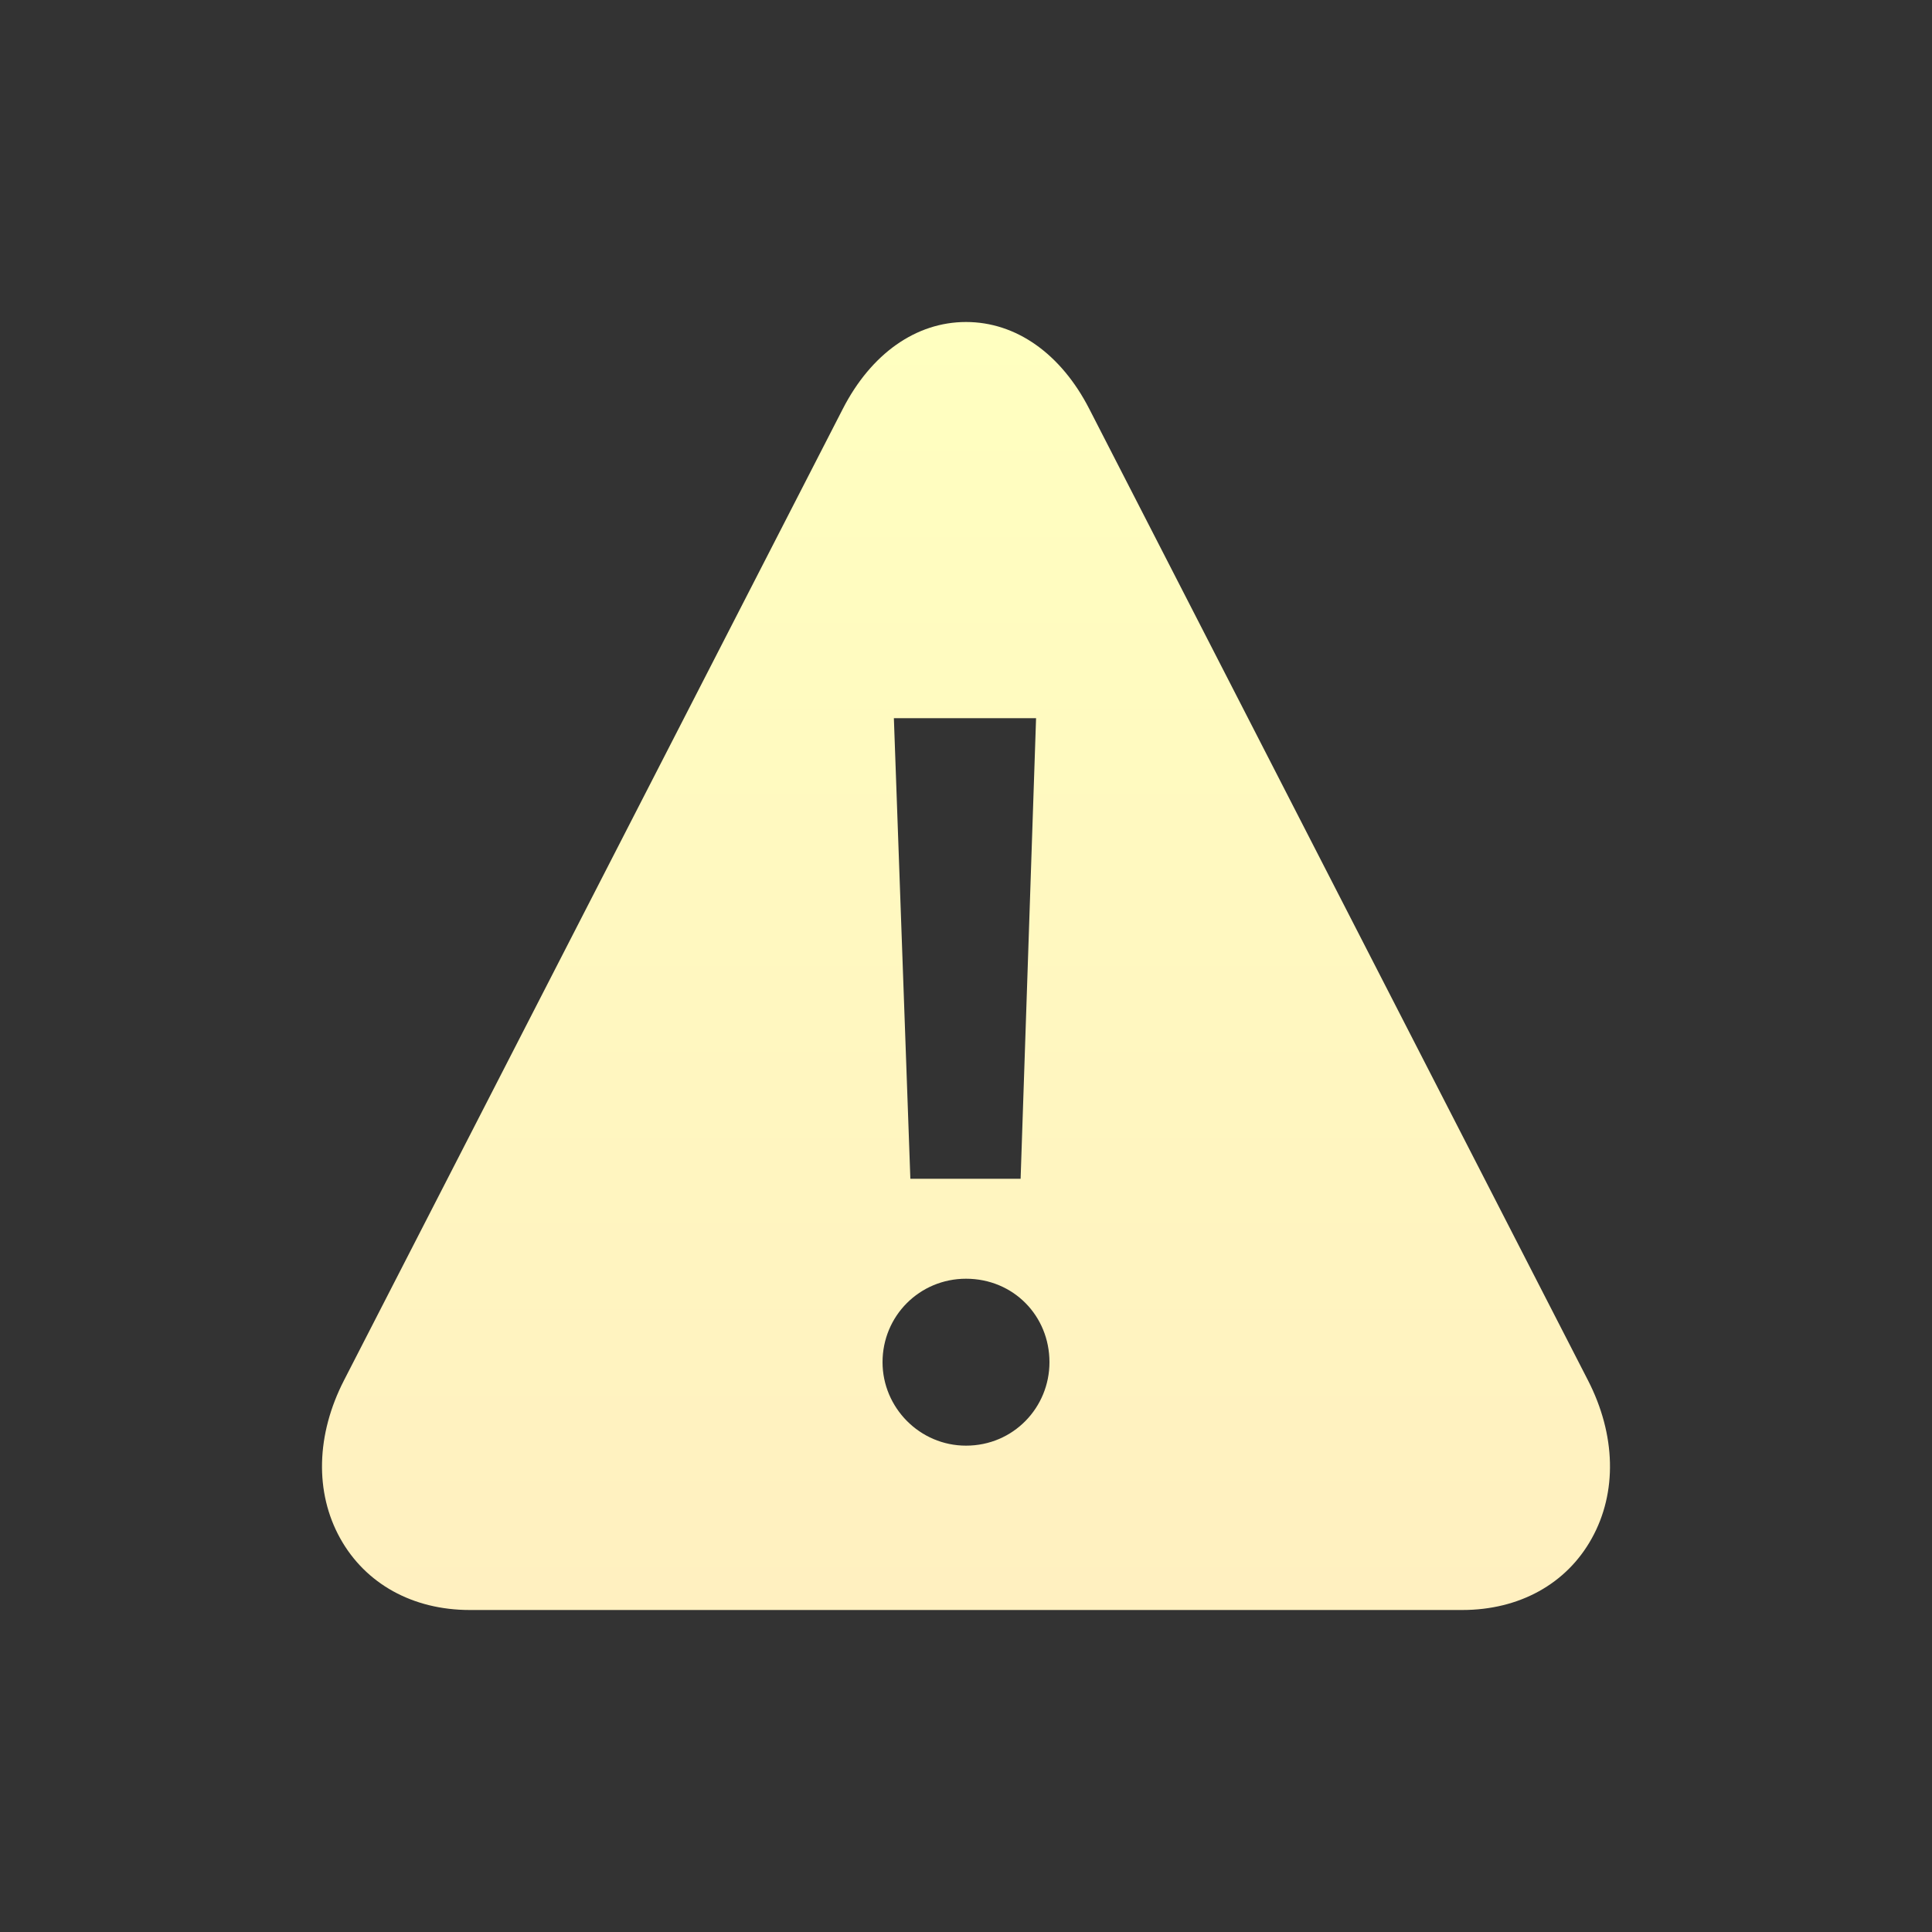 <?xml version="1.0" encoding="utf-8"?>
<svg version="1.1" xmlns="http://www.w3.org/2000/svg" xmlns:xlink="http://www.w3.org/1999/xlink" x="0" y="0" viewBox="0 0 60 60" enable-background="new 0 0 60 60">
  <rect x="0" y="0" width="60" height="60" fill="#333333" stroke="none"/>
  <linearGradient id="gradient" gradientUnits="userSpaceOnUse" x1="30" y1="10" x2="30" y2="50">
    <stop offset="0" style="stop-color: #FFFFC0"/>
    <stop offset="1" style="stop-color: #FFF0C0"/>
  </linearGradient>
  <path fill="url(#gradient)" d="M49.316,42.867L33.829,12.7c-0.879-1.715-2.274-2.7-3.828-2.7c-1.554,0-2.949,0.985-3.829,2.702
    L10.685,42.864c-0.869,1.69-0.913,3.482-0.121,4.909C11.35,49.187,12.817,50,14.591,50h30.82c1.772,0,3.24-0.81,4.023-2.224
    C50.227,46.349,50.185,44.56,49.316,42.867z M32.176,22.304l-0.48,14.304h-3.424L27.76,22.304H32.176z M30,44.896
    c-1.44,0-2.592-1.184-2.592-2.592c0-1.44,1.152-2.592,2.592-2.592c1.472,0,2.592,1.152,2.592,2.592
    C32.592,43.712,31.472,44.896,30,44.896z"/>
</svg>